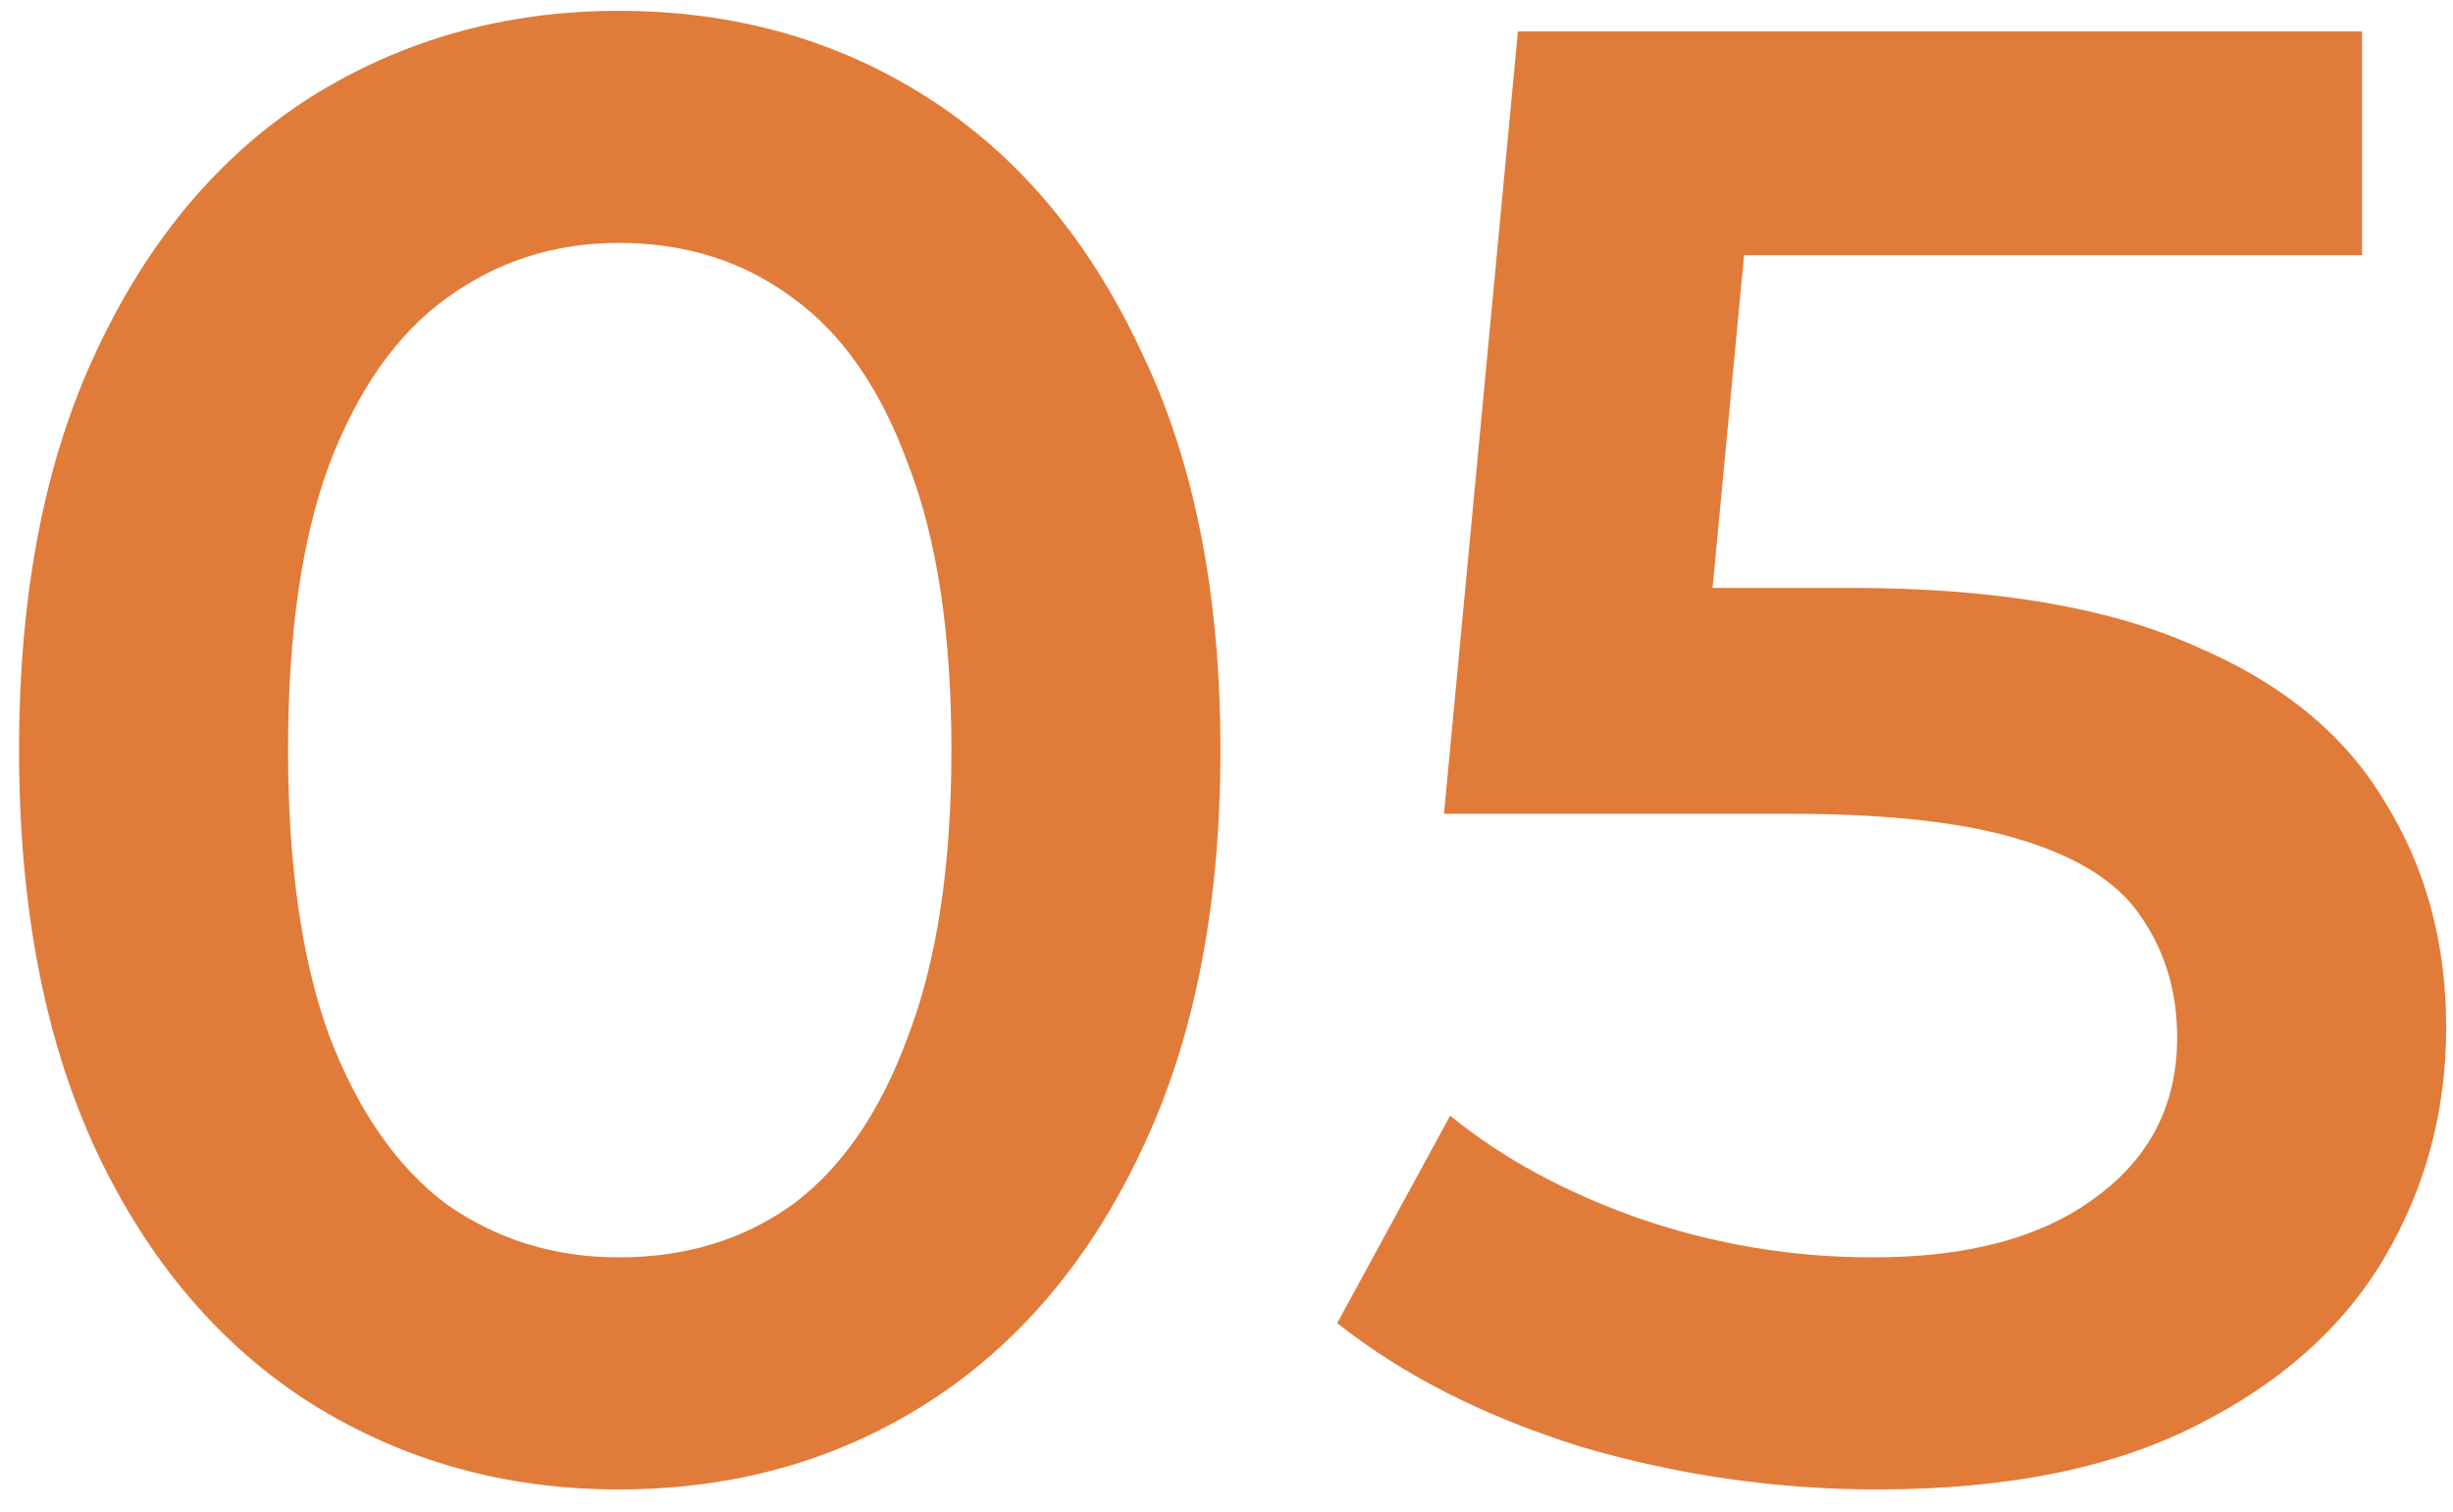 <svg xmlns="http://www.w3.org/2000/svg" width="86" height="53" viewBox="0 0 86 53" fill="none"><path d="M21.692 52.22C17.708 52.22 14.108 51.212 10.892 49.196C7.724 47.18 5.228 44.252 3.404 40.412C1.58 36.524 0.668 31.82 0.668 26.3C0.668 20.78 1.58 16.1 3.404 12.26C5.228 8.372 7.724 5.42 10.892 3.404C14.108 1.388 17.708 0.38 21.692 0.38C25.724 0.38 29.324 1.388 32.492 3.404C35.66 5.42 38.156 8.372 39.98 12.26C41.852 16.1 42.788 20.78 42.788 26.3C42.788 31.82 41.852 36.524 39.98 40.412C38.156 44.252 35.66 47.18 32.492 49.196C29.324 51.212 25.724 52.22 21.692 52.22ZM21.692 44.084C24.044 44.084 26.084 43.46 27.812 42.212C29.54 40.916 30.884 38.948 31.844 36.308C32.852 33.668 33.356 30.332 33.356 26.3C33.356 22.22 32.852 18.884 31.844 16.292C30.884 13.652 29.54 11.708 27.812 10.46C26.084 9.164 24.044 8.516 21.692 8.516C19.436 8.516 17.42 9.164 15.644 10.46C13.916 11.708 12.548 13.652 11.54 16.292C10.58 18.884 10.1 22.22 10.1 26.3C10.1 30.332 10.58 33.668 11.54 36.308C12.548 38.948 13.916 40.916 15.644 42.212C17.42 43.46 19.436 44.084 21.692 44.084ZM65.817 52.22C62.265 52.22 58.785 51.716 55.377 50.708C52.017 49.652 49.185 48.212 46.881 46.388L50.841 39.116C52.665 40.604 54.873 41.804 57.465 42.716C60.105 43.628 62.841 44.084 65.673 44.084C68.985 44.084 71.577 43.388 73.449 41.996C75.369 40.604 76.329 38.732 76.329 36.38C76.329 34.796 75.921 33.404 75.105 32.204C74.337 31.004 72.945 30.092 70.929 29.468C68.961 28.844 66.249 28.532 62.793 28.532H50.625L53.217 1.1H82.809V8.948H56.673L61.569 4.484L59.625 25.004L54.729 20.612H64.881C69.873 20.612 73.881 21.284 76.905 22.628C79.977 23.924 82.209 25.748 83.601 28.1C85.041 30.404 85.761 33.044 85.761 36.02C85.761 38.948 85.041 41.636 83.601 44.084C82.161 46.532 79.953 48.5 76.977 49.988C74.049 51.476 70.329 52.22 65.817 52.22Z" fill="#E17B3A"></path></svg>